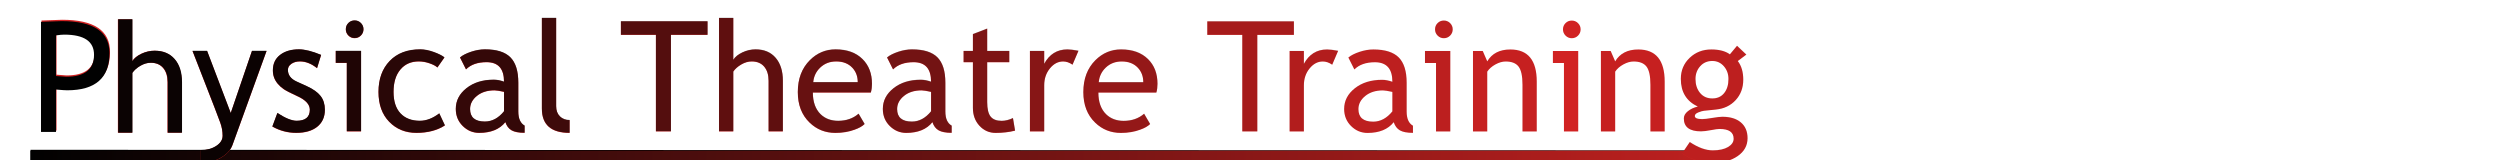 <?xml version="1.0" encoding="UTF-8"?>
<!DOCTYPE svg PUBLIC "-//W3C//DTD SVG 1.1//EN" "http://www.w3.org/Graphics/SVG/1.1/DTD/svg11.dtd">
<svg version="1.1" xmlns="http://www.w3.org/2000/svg" xmlns:xlink="http://www.w3.org/1999/xlink" x="0" y="0" width="780" height="50" viewBox="0, 0, 780, 50">
  <defs>
    <linearGradient id="Gradient_1" gradientUnits="userSpaceOnUse" x1="9.5" y1="49" x2="532.177" y2="49">
      <stop offset="0" stop-color="#010101"/>
      <stop offset="1" stop-color="#BC201F"/>
    </linearGradient>
  </defs>
  <g id="Layer_1">
    <path d="M9.528,48.736 L531.441,48.931" fill-opacity="0" stroke="#000000" stroke-width="4"/>
    <path d="M9.5,47 L532.177,47 L532.177,51 L9.5,51 L9.5,47 z" fill="url(#Gradient_1)"/>
    <g>
      <path d="M17.633,27.518 L17.633,40.736 L12.946,40.736 L12.946,6.4 Q18.266,6.166 19.368,6.166 Q34.321,6.166 34.321,16.174 Q34.321,27.752 21.102,27.752 Q20.305,27.752 17.633,27.518 z M17.633,10.619 L17.633,23.299 Q20.61,23.533 20.774,23.533 Q29.493,23.533 29.493,16.666 Q29.493,10.385 20.188,10.385 Q19.251,10.385 17.633,10.619 z" fill="#D12222"/>
      <path d="M52.246,41.403 L52.246,25.629 Q52.246,22.817 50.863,21.2 Q49.48,19.582 46.972,19.582 Q45.355,19.582 43.726,20.532 Q42.097,21.481 41.23,22.747 L41.23,41.403 L36.777,41.403 L36.777,6.012 L41.23,6.012 L41.23,19.067 Q42.121,17.684 44.101,16.758 Q46.082,15.832 48.191,15.832 Q52.175,15.832 54.437,18.457 Q56.699,21.082 56.699,25.629 L56.699,41.403 z" fill="#D12321"/>
      <path d="M72.522,45.276 Q71.655,47.667 68.877,49.26 Q66.1,50.854 62.678,50.854 L62.678,46.87 Q65.467,46.87 67.459,45.569 Q69.452,44.268 69.452,42.393 Q69.452,40.331 68.725,38.327 Q67.999,36.323 66.85,33.37 L60.053,15.909 L64.6,15.909 L71.983,35.315 L78.616,15.909 L83.163,15.909 z" fill="#D12222"/>
      <path d="M84.967,39.51 L86.538,35.292 Q90.264,37.729 92.538,37.729 Q96.663,37.729 96.663,34.26 Q96.663,31.776 92.678,29.995 Q89.608,28.588 88.541,27.862 Q87.475,27.135 86.69,26.21 Q85.905,25.284 85.518,24.241 Q85.131,23.198 85.131,22.003 Q85.131,18.909 87.381,17.174 Q89.631,15.44 93.264,15.44 Q96.006,15.44 100.178,17.174 L98.913,21.299 Q96.264,19.19 93.592,19.19 Q91.999,19.19 90.909,19.94 Q89.819,20.69 89.819,21.838 Q89.819,24.253 92.561,25.495 L95.749,26.948 Q98.678,28.284 100.014,29.995 Q101.35,31.706 101.35,34.284 Q101.35,37.659 98.983,39.569 Q96.616,41.479 92.42,41.479 Q88.459,41.479 84.967,39.51 z" fill="#D12222"/>
      <path d="M110.631,6.417 Q111.78,6.417 112.588,7.225 Q113.397,8.034 113.397,9.159 Q113.397,10.307 112.588,11.116 Q111.78,11.924 110.631,11.924 Q109.506,11.924 108.698,11.116 Q107.889,10.307 107.889,9.159 Q107.889,8.01 108.686,7.213 Q109.483,6.417 110.631,6.417 z M108.194,41.01 L108.194,19.659 L104.749,19.659 L104.749,15.909 L112.647,15.909 L112.647,41.01 z" fill="#D12222"/>
      <path d="M138.663,17.948 L136.459,21.088 Q135.78,20.409 134.057,19.799 Q132.334,19.19 130.67,19.19 Q127.038,19.19 124.905,21.733 Q122.772,24.276 122.772,28.706 Q122.772,33.112 124.952,35.42 Q127.131,37.729 130.999,37.729 Q133.999,37.729 137.045,35.409 L138.803,39.159 Q135.217,41.479 129.92,41.479 Q124.788,41.479 121.436,38.034 Q118.084,34.588 118.084,28.706 Q118.084,22.706 121.565,19.073 Q125.045,15.44 131.092,15.44 Q133.038,15.44 135.311,16.26 Q137.584,17.081 138.663,17.948 z" fill="#D12222"/>
      <path d="M157.67,38.128 Q154.999,41.479 149.491,41.479 Q146.538,41.479 144.37,39.335 Q142.202,37.19 142.202,34.003 Q142.202,30.182 145.541,27.545 Q148.881,24.909 154.061,24.909 Q155.467,24.909 157.249,25.518 Q157.249,19.424 151.811,19.424 Q147.639,19.424 145.389,21.674 L143.514,17.948 Q144.78,16.917 147.018,16.178 Q149.256,15.44 151.295,15.44 Q156.756,15.44 159.229,17.924 Q161.702,20.409 161.702,25.823 L161.702,34.823 Q161.702,38.128 163.67,39.229 L163.67,41.456 Q160.952,41.456 159.604,40.682 Q158.256,39.909 157.67,38.128 z M157.249,28.682 Q155.139,28.213 154.295,28.213 Q150.92,28.213 148.788,29.948 Q146.655,31.682 146.655,34.049 Q146.655,37.963 151.272,37.963 Q154.647,37.963 157.249,34.753 z" fill="#D12222"/>
      <path d="M169.061,33.909 L169.061,5.62 L173.514,5.62 L173.514,33.159 Q173.514,35.174 174.674,36.335 Q175.834,37.495 177.709,37.495 L177.709,41.479 Q169.061,41.479 169.061,33.909 z" fill="#D12222"/>
      <path d="M209.327,10.893 L209.327,41.01 L204.639,41.01 L204.639,10.893 L193.717,10.893 L193.717,6.674 L220.741,6.674 L220.741,10.893 z" fill="#D12222"/>
      <path d="M239.795,41.01 L239.795,25.237 Q239.795,22.424 238.413,20.807 Q237.03,19.19 234.522,19.19 Q232.905,19.19 231.276,20.139 Q229.647,21.088 228.78,22.354 L228.78,41.01 L224.327,41.01 L224.327,5.62 L228.78,5.62 L228.78,18.674 Q229.67,17.292 231.651,16.366 Q233.631,15.44 235.741,15.44 Q239.725,15.44 241.987,18.065 Q244.249,20.69 244.249,25.237 L244.249,41.01 z" fill="#D12222"/>
      <path d="M271.694,28.893 L253.6,28.893 Q253.6,33.299 256.014,35.667 Q258.147,37.729 261.499,37.729 Q265.319,37.729 267.874,35.503 L269.749,38.713 Q268.717,39.745 266.584,40.495 Q263.913,41.479 260.631,41.479 Q255.897,41.479 252.592,38.268 Q248.913,34.729 248.913,28.753 Q248.913,22.542 252.686,18.792 Q256.061,15.44 260.678,15.44 Q266.045,15.44 269.092,18.463 Q272.045,21.37 272.045,26.174 Q272.045,27.651 271.694,28.893 z M260.889,19.19 Q257.913,19.19 255.897,21.112 Q253.975,22.94 253.717,25.659 L267.616,25.659 Q267.616,22.963 265.928,21.159 Q264.077,19.19 260.889,19.19 z" fill="#D12222"/>
      <path d="M290.913,38.128 Q288.241,41.479 282.733,41.479 Q279.78,41.479 277.612,39.335 Q275.444,37.19 275.444,34.003 Q275.444,30.182 278.784,27.545 Q282.124,24.909 287.303,24.909 Q288.709,24.909 290.491,25.518 Q290.491,19.424 285.053,19.424 Q280.881,19.424 278.631,21.674 L276.756,17.948 Q278.022,16.917 280.26,16.178 Q282.499,15.44 284.538,15.44 Q289.999,15.44 292.471,17.924 Q294.944,20.409 294.944,25.823 L294.944,34.823 Q294.944,38.128 296.913,39.229 L296.913,41.456 Q294.194,41.456 292.846,40.682 Q291.499,39.909 290.913,38.128 z M290.491,28.682 Q288.381,28.213 287.538,28.213 Q284.163,28.213 282.03,29.948 Q279.897,31.682 279.897,34.049 Q279.897,37.963 284.514,37.963 Q287.889,37.963 290.491,34.753 z" fill="#D12222"/>
      <path d="M303.545,19.424 L300.639,19.424 L300.639,15.909 L303.545,15.909 L303.545,10.659 L307.999,8.948 L307.999,15.909 L314.889,15.909 L314.889,19.424 L307.999,19.424 L307.999,31.893 Q307.999,35.057 309.065,36.393 Q310.131,37.729 312.499,37.729 Q314.209,37.729 316.038,36.862 L316.694,40.776 Q313.928,41.479 310.624,41.479 Q307.647,41.479 305.596,39.264 Q303.545,37.049 303.545,33.674 z" fill="#D12222"/>
      <path d="M334.624,20.198 Q333.17,19.19 331.694,19.19 Q329.327,19.19 327.557,21.37 Q325.788,23.549 325.788,26.62 L325.788,41.01 L321.334,41.01 L321.334,15.909 L325.788,15.909 L325.788,19.917 Q328.225,15.44 333.03,15.44 Q334.225,15.44 336.475,15.862 z" fill="#D12222"/>
      <path d="M360.78,28.893 L342.686,28.893 Q342.686,33.299 345.1,35.667 Q347.233,37.729 350.584,37.729 Q354.405,37.729 356.959,35.503 L358.834,38.713 Q357.803,39.745 355.67,40.495 Q352.999,41.479 349.717,41.479 Q344.983,41.479 341.678,38.268 Q337.999,34.729 337.999,28.753 Q337.999,22.542 341.772,18.792 Q345.147,15.44 349.764,15.44 Q355.131,15.44 358.178,18.463 Q361.131,21.37 361.131,26.174 Q361.131,27.651 360.78,28.893 z M349.975,19.19 Q346.999,19.19 344.983,21.112 Q343.061,22.94 342.803,25.659 L356.702,25.659 Q356.702,22.963 355.014,21.159 Q353.163,19.19 349.975,19.19 z" fill="#D12222"/>
      <path d="M392.28,10.893 L392.28,41.01 L387.592,41.01 L387.592,10.893 L376.67,10.893 L376.67,6.674 L403.694,6.674 L403.694,10.893 z" fill="#D12222"/>
      <path d="M415.647,20.198 Q414.194,19.19 412.717,19.19 Q410.35,19.19 408.581,21.37 Q406.811,23.549 406.811,26.62 L406.811,41.01 L402.358,41.01 L402.358,15.909 L406.811,15.909 L406.811,19.917 Q409.249,15.44 414.053,15.44 Q415.249,15.44 417.499,15.862 z" fill="#D12222"/>
      <path d="M434.842,38.128 Q432.17,41.479 426.663,41.479 Q423.709,41.479 421.541,39.335 Q419.374,37.19 419.374,34.003 Q419.374,30.182 422.713,27.545 Q426.053,24.909 431.233,24.909 Q432.639,24.909 434.42,25.518 Q434.42,19.424 428.983,19.424 Q424.811,19.424 422.561,21.674 L420.686,17.948 Q421.952,16.917 424.19,16.178 Q426.428,15.44 428.467,15.44 Q433.928,15.44 436.401,17.924 Q438.874,20.409 438.874,25.823 L438.874,34.823 Q438.874,38.128 440.842,39.229 L440.842,41.456 Q438.124,41.456 436.776,40.682 Q435.428,39.909 434.842,38.128 z M434.42,28.682 Q432.311,28.213 431.467,28.213 Q428.092,28.213 425.959,29.948 Q423.827,31.682 423.827,34.049 Q423.827,37.963 428.444,37.963 Q431.819,37.963 434.42,34.753 z" fill="#D12222"/>
      <path d="M450.475,6.417 Q451.624,6.417 452.432,7.225 Q453.241,8.034 453.241,9.159 Q453.241,10.307 452.432,11.116 Q451.624,11.924 450.475,11.924 Q449.35,11.924 448.541,11.116 Q447.733,10.307 447.733,9.159 Q447.733,8.01 448.53,7.213 Q449.327,6.417 450.475,6.417 z M448.038,41.01 L448.038,19.659 L444.592,19.659 L444.592,15.909 L452.491,15.909 L452.491,41.01 z" fill="#D12222"/>
      <path d="M475.014,41.01 L475.014,26.409 Q475.014,22.401 473.807,20.795 Q472.6,19.19 469.764,19.19 Q468.241,19.19 466.577,20.104 Q464.913,21.018 464.022,22.354 L464.022,41.01 L459.569,41.01 L459.569,15.909 L462.616,15.909 L464.022,19.143 Q466.225,15.44 471.217,15.44 Q479.467,15.44 479.467,25.471 L479.467,41.01 z" fill="#D12222"/>
      <path d="M490.389,6.417 Q491.538,6.417 492.346,7.225 Q493.155,8.034 493.155,9.159 Q493.155,10.307 492.346,11.116 Q491.538,11.924 490.389,11.924 Q489.264,11.924 488.456,11.116 Q487.647,10.307 487.647,9.159 Q487.647,8.01 488.444,7.213 Q489.241,6.417 490.389,6.417 z M487.952,41.01 L487.952,19.659 L484.506,19.659 L484.506,15.909 L492.405,15.909 L492.405,41.01 z" fill="#D12222"/>
      <path d="M514.928,41.01 L514.928,26.409 Q514.928,22.401 513.721,20.795 Q512.514,19.19 509.678,19.19 Q508.155,19.19 506.491,20.104 Q504.827,21.018 503.936,22.354 L503.936,41.01 L499.483,41.01 L499.483,15.909 L502.53,15.909 L503.936,19.143 Q506.139,15.44 511.131,15.44 Q519.381,15.44 519.381,25.471 L519.381,41.01 z" fill="#D12222"/>
      <path d="M524.795,47.878 L527.209,44.315 Q531.1,46.917 534.381,46.917 Q537.405,46.917 539.151,45.874 Q540.897,44.831 540.897,43.284 Q540.897,40.237 536.491,40.237 Q535.741,40.237 533.772,40.612 Q531.803,40.987 530.702,40.987 Q525.358,40.987 525.358,36.956 Q525.358,35.713 526.612,34.706 Q527.866,33.698 529.717,33.253 Q524.42,30.768 524.42,24.628 Q524.42,20.69 527.163,18.065 Q529.905,15.44 533.936,15.44 Q537.639,15.44 539.725,16.963 L541.952,14.292 L544.858,17.034 L542.186,19.049 Q543.897,21.276 543.897,24.862 Q543.897,28.659 541.53,31.237 Q539.163,33.815 535.319,34.19 L531.639,34.565 Q530.983,34.635 529.881,35.069 Q528.78,35.503 528.78,36.206 Q528.78,37.167 531.077,37.167 Q532.084,37.167 534.217,36.803 Q536.35,36.44 537.381,36.44 Q541.084,36.44 543.159,38.21 Q545.233,39.979 545.233,43.12 Q545.233,46.588 542.127,48.721 Q539.022,50.854 534.264,50.854 Q531.827,50.854 529.131,49.987 Q526.436,49.12 524.795,47.878 z M534.241,19.026 Q531.92,19.026 530.456,20.667 Q528.991,22.307 528.991,24.651 Q528.991,27.276 530.409,28.999 Q531.827,30.721 534.241,30.721 Q536.608,30.721 537.944,29.045 Q539.28,27.37 539.28,24.651 Q539.28,22.307 537.838,20.667 Q536.397,19.026 534.241,19.026 z" fill="#D12222"/>
    </g>
    <g>
      <path d="M17.477,27.938 L17.477,41.156 L12.789,41.156 L12.789,6.82 Q18.109,6.586 19.211,6.586 Q34.164,6.586 34.164,16.594 Q34.164,28.172 20.945,28.172 Q20.148,28.172 17.477,27.938 z M17.477,11.039 L17.477,23.719 Q20.453,23.953 20.617,23.953 Q29.336,23.953 29.336,17.086 Q29.336,10.805 20.031,10.805 Q19.094,10.805 17.477,11.039 z" fill="#010101"/>
      <path d="M52.339,41.393 L52.339,25.619 Q52.339,22.807 50.956,21.19 Q49.574,19.573 47.066,19.573 Q45.449,19.573 43.82,20.522 Q42.191,21.471 41.324,22.737 L41.324,41.393 L36.87,41.393 L36.87,6.002 L41.324,6.002 L41.324,19.057 Q42.214,17.674 44.195,16.748 Q46.175,15.823 48.285,15.823 Q52.269,15.823 54.531,18.448 Q56.792,21.073 56.792,25.619 L56.792,41.393 z" fill="#0B0303"/>
      <path d="M72.535,45.208 Q71.668,47.598 68.891,49.192 Q66.113,50.786 62.691,50.786 L62.691,46.802 Q65.48,46.802 67.473,45.501 Q69.465,44.2 69.465,42.325 Q69.465,40.263 68.738,38.259 Q68.012,36.255 66.863,33.302 L60.066,15.841 L64.613,15.841 L71.996,35.247 L78.629,15.841 L83.176,15.841 z" fill="#010101" opacity="0.946"/>
      <path d="M84.98,39.442 L86.551,35.224 Q90.277,37.661 92.551,37.661 Q96.676,37.661 96.676,34.192 Q96.676,31.708 92.691,29.927 Q89.621,28.52 88.555,27.794 Q87.488,27.067 86.703,26.141 Q85.918,25.216 85.531,24.173 Q85.144,23.13 85.144,21.934 Q85.144,18.841 87.394,17.106 Q89.644,15.372 93.277,15.372 Q96.019,15.372 100.191,17.106 L98.926,21.231 Q96.277,19.122 93.605,19.122 Q92.012,19.122 90.922,19.872 Q89.832,20.622 89.832,21.77 Q89.832,24.184 92.574,25.427 L95.762,26.88 Q98.691,28.216 100.027,29.927 Q101.363,31.638 101.363,34.216 Q101.363,37.591 98.996,39.501 Q96.629,41.411 92.434,41.411 Q88.473,41.411 84.98,39.442 z" fill="#010101" opacity="0.903"/>
      <path d="M110.644,6.349 Q111.793,6.349 112.601,7.157 Q113.41,7.966 113.41,9.091 Q113.41,10.239 112.601,11.048 Q111.793,11.856 110.644,11.856 Q109.519,11.856 108.711,11.048 Q107.902,10.239 107.902,9.091 Q107.902,7.942 108.699,7.145 Q109.496,6.349 110.644,6.349 z M108.207,40.942 L108.207,19.591 L104.762,19.591 L104.762,15.841 L112.66,15.841 L112.66,40.942 z" fill="#010101" opacity="0.848"/>
      <path d="M138.676,17.88 L136.473,21.02 Q135.793,20.341 134.07,19.731 Q132.348,19.122 130.684,19.122 Q127.051,19.122 124.918,21.665 Q122.785,24.208 122.785,28.638 Q122.785,33.044 124.965,35.352 Q127.144,37.661 131.012,37.661 Q134.012,37.661 137.058,35.341 L138.816,39.091 Q135.23,41.411 129.934,41.411 Q124.801,41.411 121.449,37.966 Q118.098,34.52 118.098,28.638 Q118.098,22.638 121.578,19.005 Q125.058,15.372 131.105,15.372 Q133.051,15.372 135.324,16.192 Q137.598,17.013 138.676,17.88 z" fill="#010101" opacity="0.804"/>
      <path d="M157.684,38.059 Q155.012,41.411 149.504,41.411 Q146.551,41.411 144.383,39.266 Q142.215,37.122 142.215,33.934 Q142.215,30.114 145.555,27.477 Q148.894,24.841 154.074,24.841 Q155.48,24.841 157.262,25.45 Q157.262,19.356 151.824,19.356 Q147.652,19.356 145.402,21.606 L143.527,17.88 Q144.793,16.848 147.031,16.11 Q149.269,15.372 151.309,15.372 Q156.769,15.372 159.242,17.856 Q161.715,20.341 161.715,25.755 L161.715,34.755 Q161.715,38.059 163.684,39.161 L163.684,41.388 Q160.965,41.388 159.617,40.614 Q158.269,39.841 157.684,38.059 z M157.262,28.614 Q155.152,28.145 154.309,28.145 Q150.934,28.145 148.801,29.88 Q146.668,31.614 146.668,33.981 Q146.668,37.895 151.285,37.895 Q154.66,37.895 157.262,34.684 z" fill="#010101" opacity="0.752"/>
      <path d="M169.074,33.841 L169.074,5.552 L173.527,5.552 L173.527,33.091 Q173.527,35.106 174.687,36.266 Q175.848,37.427 177.723,37.427 L177.723,41.411 Q169.074,41.411 169.074,33.841 z" fill="#010101" opacity="0.702"/>
      <path d="M209.34,10.825 L209.34,40.942 L204.652,40.942 L204.652,10.825 L193.73,10.825 L193.73,6.606 L220.754,6.606 L220.754,10.825 z" fill="#010101" opacity="0.6"/>
      <path d="M239.809,40.942 L239.809,25.169 Q239.809,22.356 238.426,20.739 Q237.043,19.122 234.535,19.122 Q232.918,19.122 231.289,20.071 Q229.66,21.02 228.793,22.286 L228.793,40.942 L224.34,40.942 L224.34,5.552 L228.793,5.552 L228.793,18.606 Q229.684,17.224 231.664,16.298 Q233.644,15.372 235.754,15.372 Q239.738,15.372 242,17.997 Q244.262,20.622 244.262,25.169 L244.262,40.942 z" fill="#010101" opacity="0.545"/>
      <path d="M271.707,28.825 L253.613,28.825 Q253.613,33.231 256.027,35.598 Q258.16,37.661 261.512,37.661 Q265.332,37.661 267.887,35.434 L269.762,38.645 Q268.73,39.677 266.598,40.427 Q263.926,41.411 260.644,41.411 Q255.91,41.411 252.605,38.2 Q248.926,34.661 248.926,28.684 Q248.926,22.474 252.699,18.724 Q256.074,15.372 260.691,15.372 Q266.059,15.372 269.105,18.395 Q272.059,21.302 272.059,26.106 Q272.059,27.583 271.707,28.825 z M260.902,19.122 Q257.926,19.122 255.91,21.044 Q253.988,22.872 253.73,25.591 L267.629,25.591 Q267.629,22.895 265.941,21.091 Q264.09,19.122 260.902,19.122 z" fill="#010101" opacity="0.505"/>
      <path d="M290.926,38.059 Q288.254,41.411 282.746,41.411 Q279.793,41.411 277.625,39.266 Q275.457,37.122 275.457,33.934 Q275.457,30.114 278.797,27.477 Q282.137,24.841 287.316,24.841 Q288.723,24.841 290.504,25.45 Q290.504,19.356 285.066,19.356 Q280.894,19.356 278.644,21.606 L276.769,17.88 Q278.035,16.848 280.273,16.11 Q282.512,15.372 284.551,15.372 Q290.012,15.372 292.484,17.856 Q294.957,20.341 294.957,25.755 L294.957,34.755 Q294.957,38.059 296.926,39.161 L296.926,41.388 Q294.207,41.388 292.859,40.614 Q291.512,39.841 290.926,38.059 z M290.504,28.614 Q288.394,28.145 287.551,28.145 Q284.176,28.145 282.043,29.88 Q279.91,31.614 279.91,33.981 Q279.91,37.895 284.527,37.895 Q287.902,37.895 290.504,34.684 z" fill="#010101" opacity="0.452"/>
      <path d="M303.558,19.356 L300.652,19.356 L300.652,15.841 L303.558,15.841 L303.558,10.591 L308.012,8.88 L308.012,15.841 L314.902,15.841 L314.902,19.356 L308.012,19.356 L308.012,31.825 Q308.012,34.989 309.078,36.325 Q310.144,37.661 312.512,37.661 Q314.223,37.661 316.051,36.794 L316.707,40.708 Q313.941,41.411 310.637,41.411 Q307.66,41.411 305.609,39.196 Q303.558,36.981 303.558,33.606 z" fill="#010101" opacity="0.401"/>
      <path d="M334.637,20.13 Q333.184,19.122 331.707,19.122 Q329.34,19.122 327.57,21.302 Q325.801,23.481 325.801,26.552 L325.801,40.942 L321.348,40.942 L321.348,15.841 L325.801,15.841 L325.801,19.848 Q328.238,15.372 333.043,15.372 Q334.238,15.372 336.488,15.794 z" fill="#010101" opacity="0.352"/>
      <path d="M360.793,28.825 L342.699,28.825 Q342.699,33.231 345.113,35.598 Q347.246,37.661 350.598,37.661 Q354.418,37.661 356.973,35.434 L358.848,38.645 Q357.816,39.677 355.684,40.427 Q353.012,41.411 349.73,41.411 Q344.996,41.411 341.691,38.2 Q338.012,34.661 338.012,28.684 Q338.012,22.474 341.785,18.724 Q345.16,15.372 349.777,15.372 Q355.144,15.372 358.191,18.395 Q361.144,21.302 361.144,26.106 Q361.144,27.583 360.793,28.825 z M349.988,19.122 Q347.012,19.122 344.996,21.044 Q343.074,22.872 342.816,25.591 L356.715,25.591 Q356.715,22.895 355.027,21.091 Q353.176,19.122 349.988,19.122 z" fill="#010101" opacity="0.296"/>
      <path d="M392.293,10.825 L392.293,40.942 L387.605,40.942 L387.605,10.825 L376.684,10.825 L376.684,6.606 L403.707,6.606 L403.707,10.825 z" fill="#010101" opacity="0.204"/>
      <path d="M415.66,20.13 Q414.207,19.122 412.73,19.122 Q410.363,19.122 408.594,21.302 Q406.824,23.481 406.824,26.552 L406.824,40.942 L402.371,40.942 L402.371,15.841 L406.824,15.841 L406.824,19.848 Q409.262,15.372 414.066,15.372 Q415.262,15.372 417.512,15.794 z" fill="#010101" opacity="0.152"/>
      <path d="M434.855,38.059 Q432.184,41.411 426.676,41.411 Q423.723,41.411 421.555,39.266 Q419.387,37.122 419.387,33.934 Q419.387,30.114 422.726,27.477 Q426.066,24.841 431.246,24.841 Q432.652,24.841 434.434,25.45 Q434.434,19.356 428.996,19.356 Q424.824,19.356 422.574,21.606 L420.699,17.88 Q421.965,16.848 424.203,16.11 Q426.441,15.372 428.48,15.372 Q433.941,15.372 436.414,17.856 Q438.887,20.341 438.887,25.755 L438.887,34.755 Q438.887,38.059 440.855,39.161 L440.855,41.388 Q438.137,41.388 436.789,40.614 Q435.441,39.841 434.855,38.059 z M434.434,28.614 Q432.324,28.145 431.48,28.145 Q428.105,28.145 425.973,29.88 Q423.84,31.614 423.84,33.981 Q423.84,37.895 428.457,37.895 Q431.832,37.895 434.434,34.684 z" fill="#010101" opacity="0.098"/>
      <path d="M450.488,6.349 Q451.637,6.349 452.445,7.157 Q453.254,7.966 453.254,9.091 Q453.254,10.239 452.445,11.048 Q451.637,11.856 450.488,11.856 Q449.363,11.856 448.555,11.048 Q447.746,10.239 447.746,9.091 Q447.746,7.942 448.543,7.145 Q449.34,6.349 450.488,6.349 z M448.051,40.942 L448.051,19.591 L444.605,19.591 L444.605,15.841 L452.504,15.841 L452.504,40.942 z" fill="#010101" opacity="0.102"/>
      <path d="M475.027,40.942 L475.027,26.341 Q475.027,22.333 473.82,20.727 Q472.613,19.122 469.777,19.122 Q468.254,19.122 466.59,20.036 Q464.926,20.95 464.035,22.286 L464.035,40.942 L459.582,40.942 L459.582,15.841 L462.629,15.841 L464.035,19.075 Q466.238,15.372 471.23,15.372 Q479.48,15.372 479.48,25.403 L479.48,40.942 z" fill="#010101" opacity="0.053"/>
      <path d="M490.402,6.349 Q491.551,6.349 492.359,7.157 Q493.168,7.966 493.168,9.091 Q493.168,10.239 492.359,11.048 Q491.551,11.856 490.402,11.856 Q489.277,11.856 488.469,11.048 Q487.66,10.239 487.66,9.091 Q487.66,7.942 488.457,7.145 Q489.254,6.349 490.402,6.349 z M487.965,40.942 L487.965,19.591 L484.519,19.591 L484.519,15.841 L492.418,15.841 L492.418,40.942 z" fill="#010101" opacity="0"/>
      <path d="M514.941,40.942 L514.941,26.341 Q514.941,22.333 513.734,20.727 Q512.527,19.122 509.691,19.122 Q508.168,19.122 506.504,20.036 Q504.84,20.95 503.949,22.286 L503.949,40.942 L499.496,40.942 L499.496,15.841 L502.543,15.841 L503.949,19.075 Q506.152,15.372 511.144,15.372 Q519.394,15.372 519.394,25.403 L519.394,40.942 z" fill="#010101" opacity="0.051"/>
      <path d="M524.808,47.809 L527.223,44.247 Q531.113,46.848 534.394,46.848 Q537.418,46.848 539.164,45.806 Q540.91,44.763 540.91,43.216 Q540.91,40.169 536.504,40.169 Q535.754,40.169 533.785,40.544 Q531.816,40.919 530.715,40.919 Q525.371,40.919 525.371,36.888 Q525.371,35.645 526.625,34.638 Q527.879,33.63 529.73,33.184 Q524.434,30.7 524.434,24.559 Q524.434,20.622 527.176,17.997 Q529.918,15.372 533.949,15.372 Q537.652,15.372 539.738,16.895 L541.965,14.223 L544.871,16.966 L542.199,18.981 Q543.91,21.208 543.91,24.794 Q543.91,28.591 541.543,31.169 Q539.176,33.747 535.332,34.122 L531.652,34.497 Q530.996,34.567 529.894,35.001 Q528.793,35.434 528.793,36.138 Q528.793,37.098 531.09,37.098 Q532.098,37.098 534.23,36.735 Q536.363,36.372 537.394,36.372 Q541.098,36.372 543.172,38.141 Q545.246,39.911 545.246,43.052 Q545.246,46.52 542.141,48.653 Q539.035,50.786 534.277,50.786 Q531.84,50.786 529.144,49.919 Q526.449,49.052 524.808,47.809 z M534.254,18.958 Q531.934,18.958 530.469,20.598 Q529.004,22.239 529.004,24.583 Q529.004,27.208 530.422,28.931 Q531.84,30.653 534.254,30.653 Q536.621,30.653 537.957,28.977 Q539.293,27.302 539.293,24.583 Q539.293,22.239 537.851,20.598 Q536.41,18.958 534.254,18.958 z" fill="#010101" opacity="0.099"/>
    </g>
  </g>
</svg>
